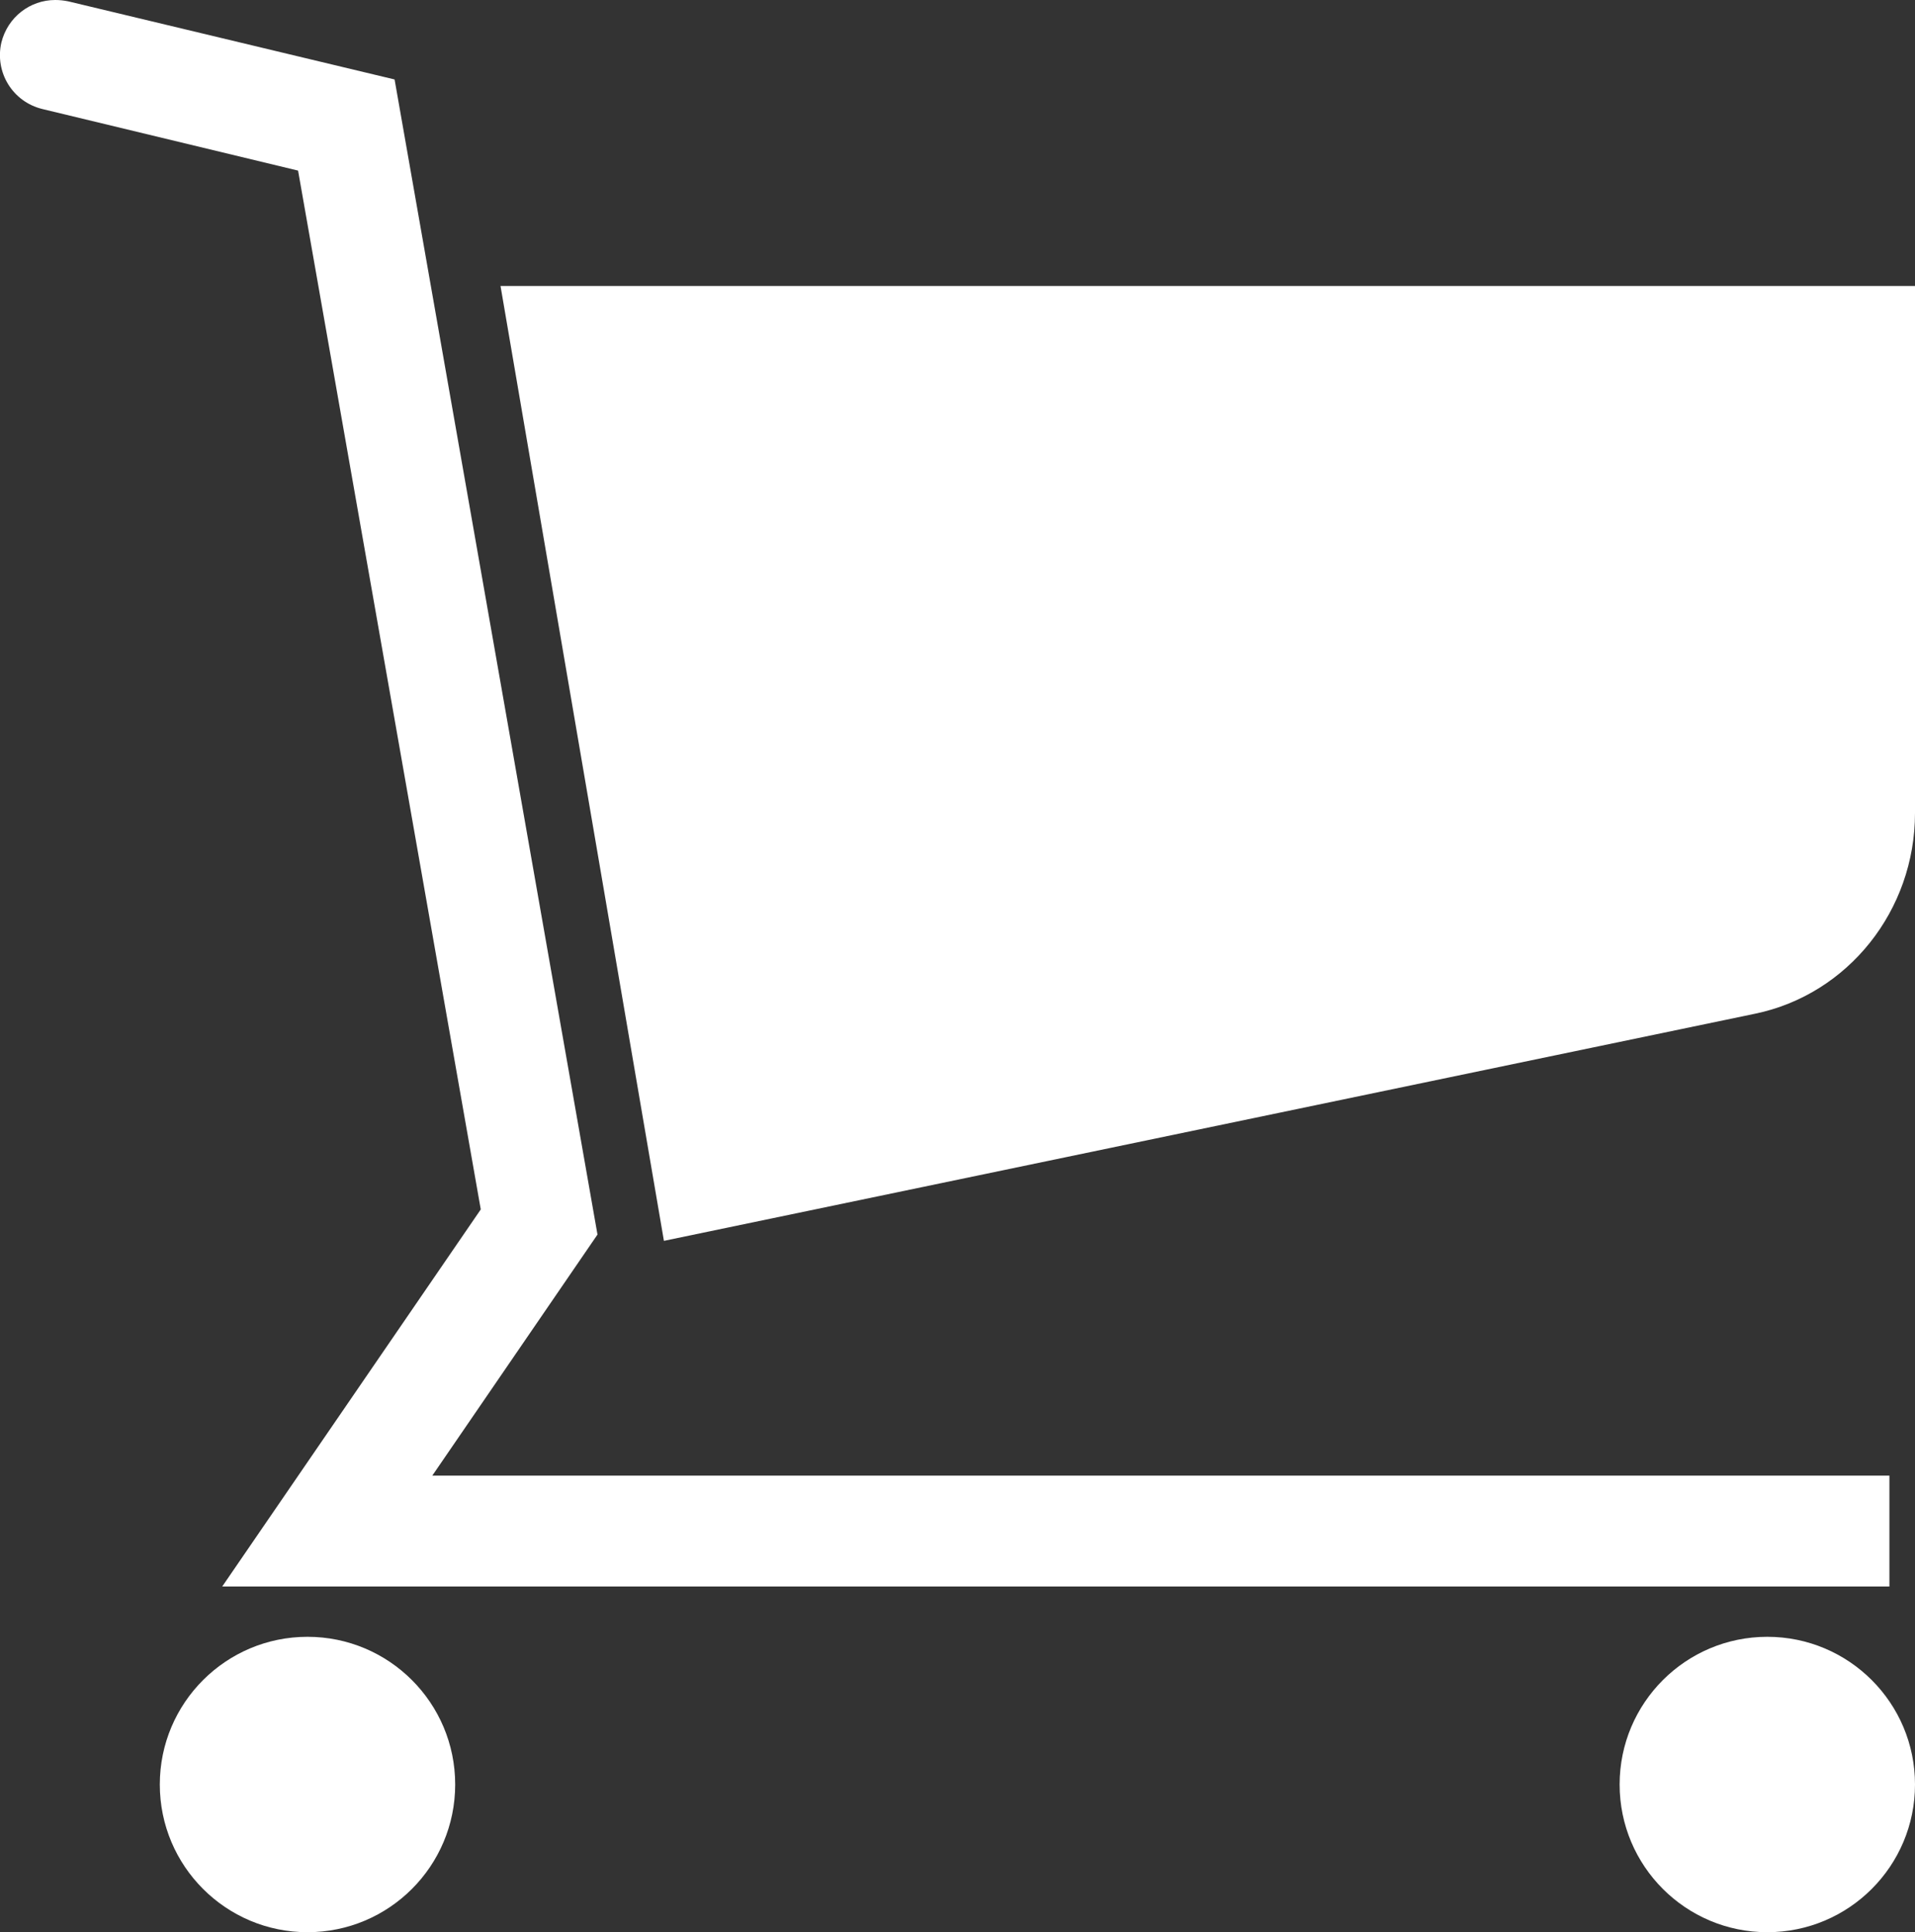 <?xml version="1.0" encoding="UTF-8"?>
<svg id="_レイヤー_2" data-name="レイヤー 2" xmlns="http://www.w3.org/2000/svg" viewBox="0 0 42.66 43.04">
  <rect x="0" y="0" width="42.66" height="43.04" fill="#333333" stroke="none"/>
  <defs>
    <style>
      .cls-1 {
        fill: #fff;
        stroke-width: 0px;
      }
    </style>
  </defs>
  <g id="_レイヤー_1-2" data-name="レイヤー 1">
    <g>
      <path class="cls-1" d="M42.66,6.36v11.75c0,2.17-1.49,4.04-3.56,4.47l-24.31,5.06-3.64-21.27h31.51Z"/>
      <path class="cls-1" d="M.03.95C.17.38.67,0,1.23,0c.1,0,.19.01.29.03l7.27,1.74,4.52,25.73-3.68,5.37h32.46v2.47H4.95s5.76-8.4,5.76-8.4L6.64,3.8.95,2.43C.28,2.27-.12,1.61.03.95Z"/>
      <circle class="cls-1" cx="39.37" cy="39.75" r="3.29"/>
      <circle class="cls-1" cx="6.85" cy="39.75" r="3.29"/>
    </g>
  </g>
</svg>